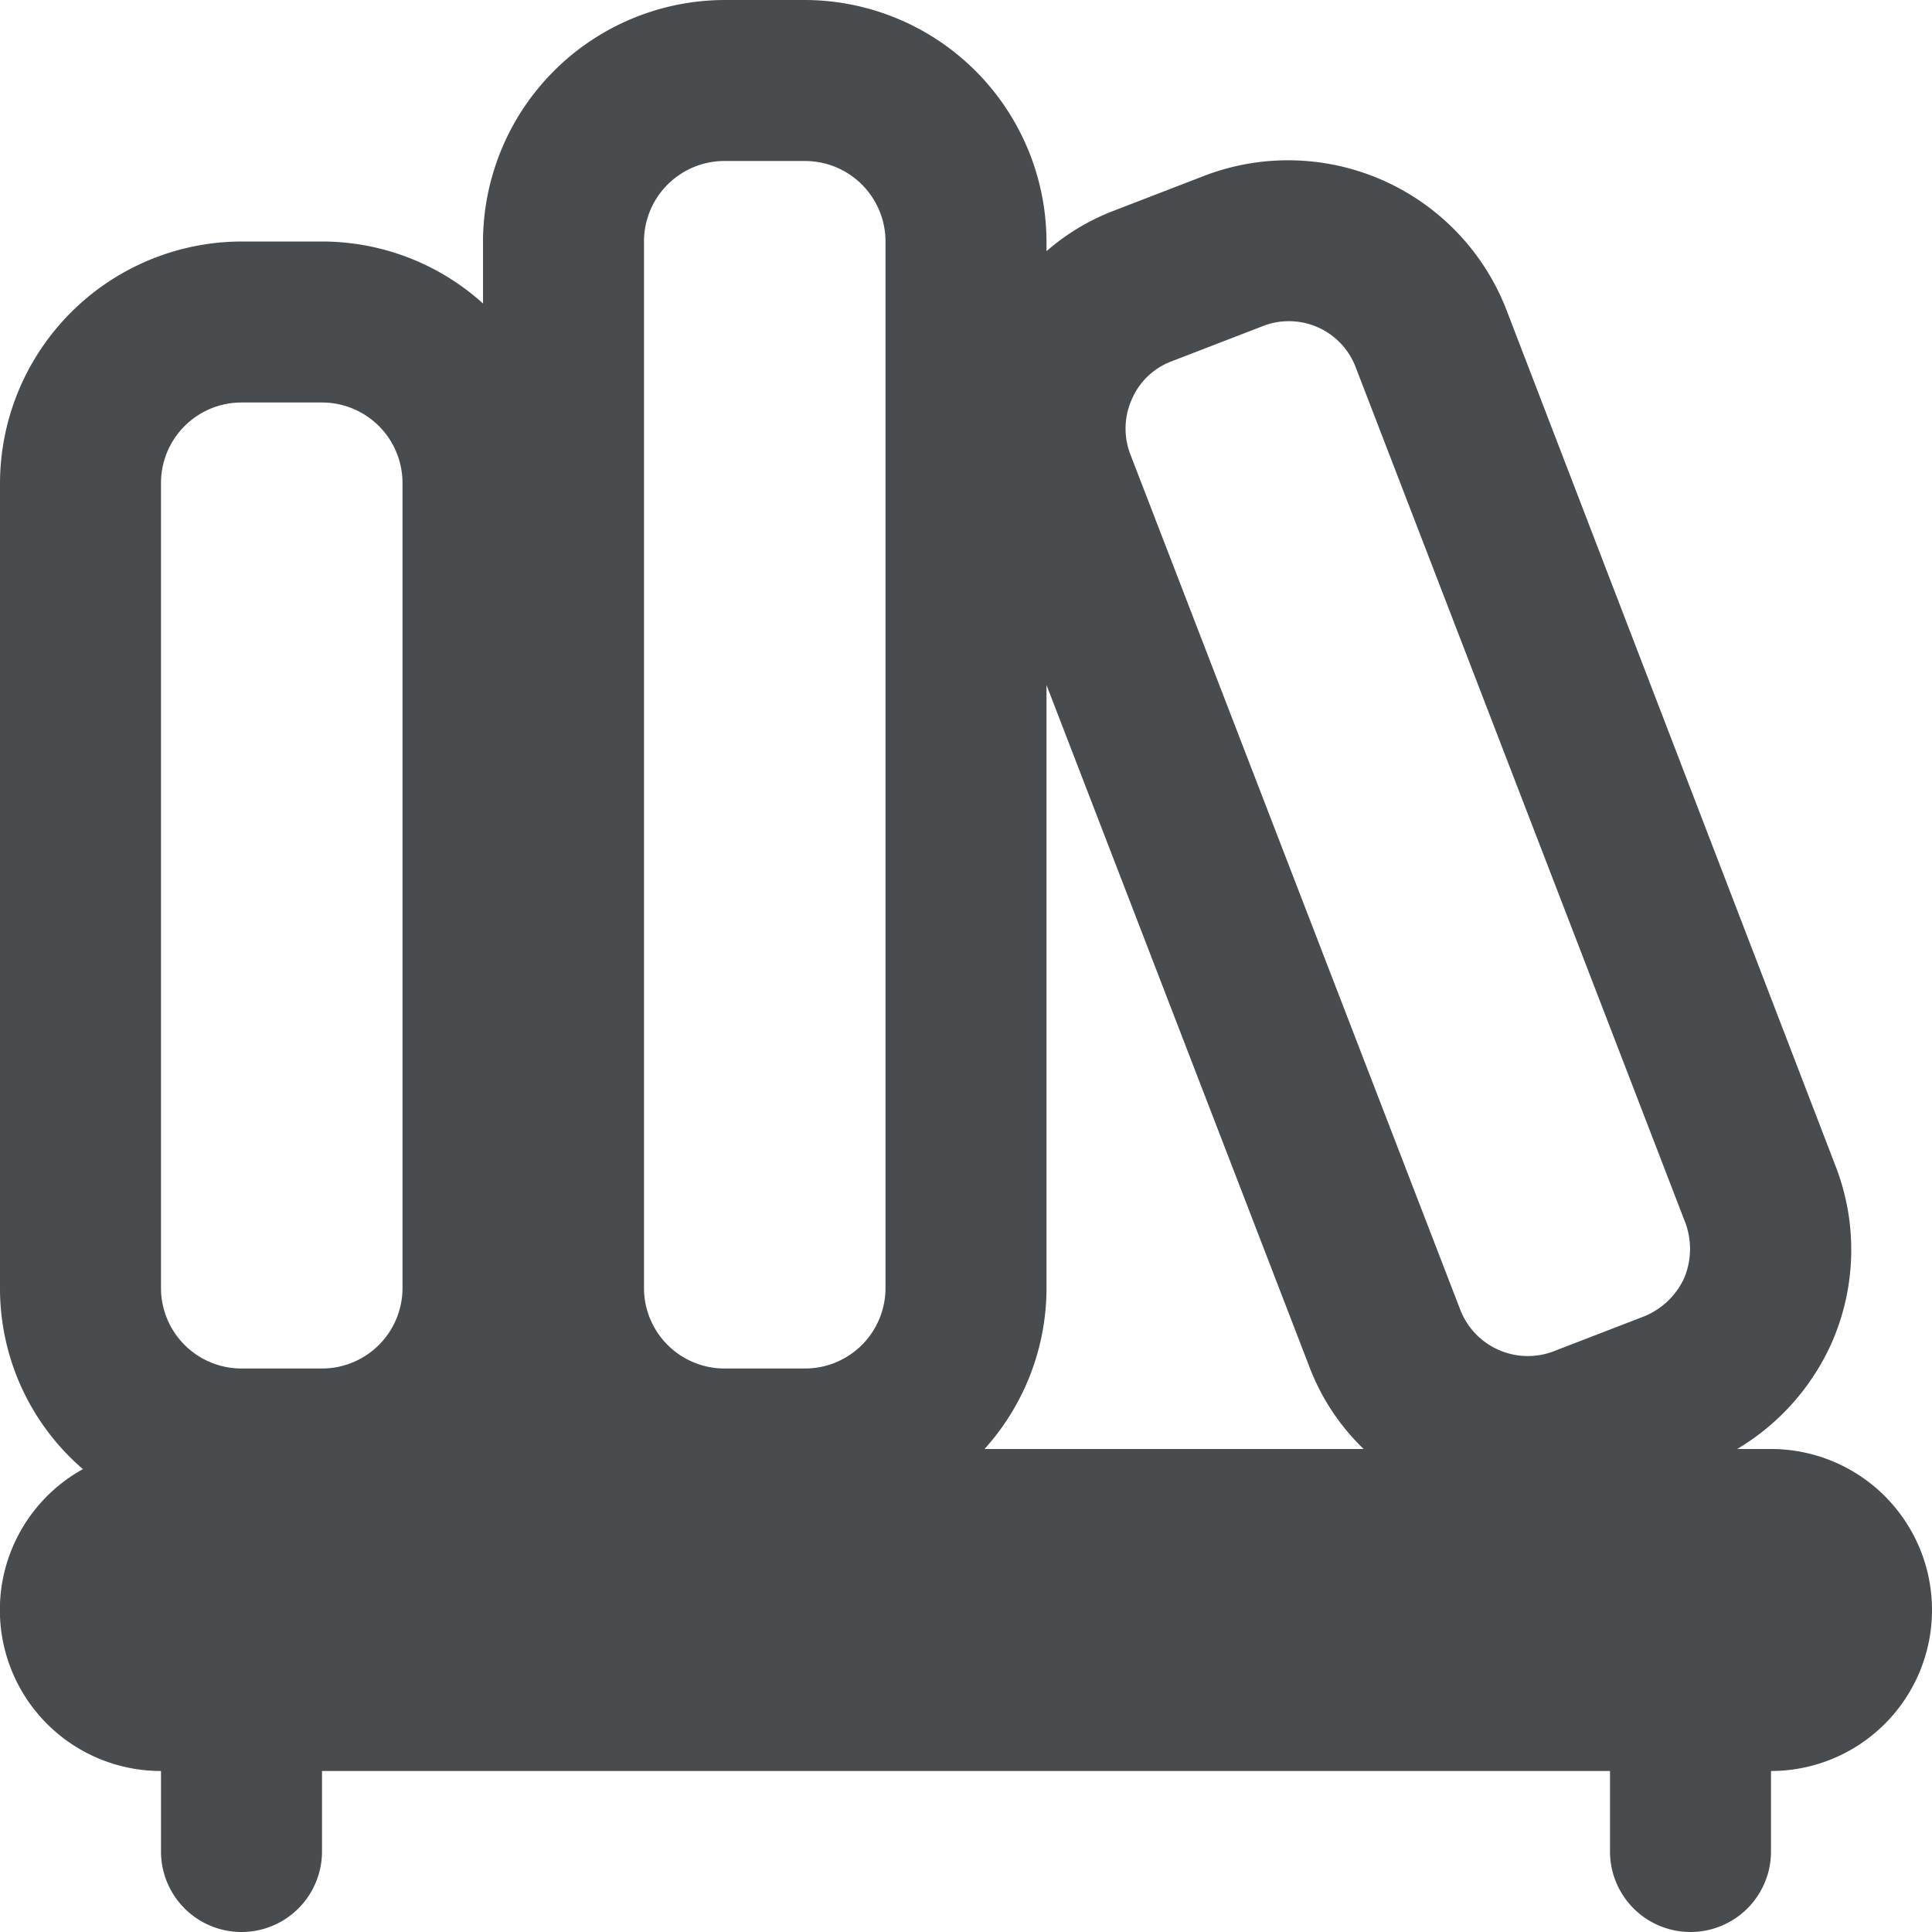<?xml version="1.0" encoding="utf-8"?><!-- Скачано с сайта svg4.ru / Downloaded from svg4.ru -->
<svg width="800px" height="800px" viewBox="0 0 24 24" xmlns="http://www.w3.org/2000/svg">
    <path fill="#494c4e" fill-rule="evenodd" d="M22 18h-.42a2.92 2.92 0 0 0 1.17-1.31 2.871 2.871 0 0 0 .05-2.21L18.71 3.84a2.909 2.909 0 0 0-3.74-1.66l-1.14.44a2.784 2.784 0 0 0-.83.5V3a3.009 3.009 0 0 0-3-3H9a3.009 3.009 0 0 0-3 3v.77A2.984 2.984 0 0 0 4 3H3a3.009 3.009 0 0 0-3 3v10a2.958 2.958 0 0 0 1.03 2.25A2 2 0 0 0 2 22v1a1 1 0 0 0 2 0v-1h16v1a1 1 0 0 0 2 0v-1a2 2 0 0 0 0-4zM8 3a1 1 0 0 1 1-1h1a1 1 0 0 1 1 1v13a1 1 0 0 1-1 1H9a1 1 0 0 1-1-1V3zM2 6a1 1 0 0 1 1-1h1a1 1 0 0 1 1 1v10a1 1 0 0 1-1 1H3a1 1 0 0 1-1-1V6zm10.23 12a2.984 2.984 0 0 0 .77-2V8.51l3.27 8.48a2.79 2.79 0 0 0 .67 1.01h-4.71zm8.69-2.12a.937.937 0 0 1-.49.47l-1.14.44a.9.9 0 0 1-1.15-.52l-4.1-10.63a.89.89 0 0 1 .02-.68.869.869 0 0 1 .49-.47l1.14-.44a.867.867 0 0 1 .32-.06.886.886 0 0 1 .83.57l4.1 10.64a.939.939 0 0 1-.02.68z"/>
</svg>